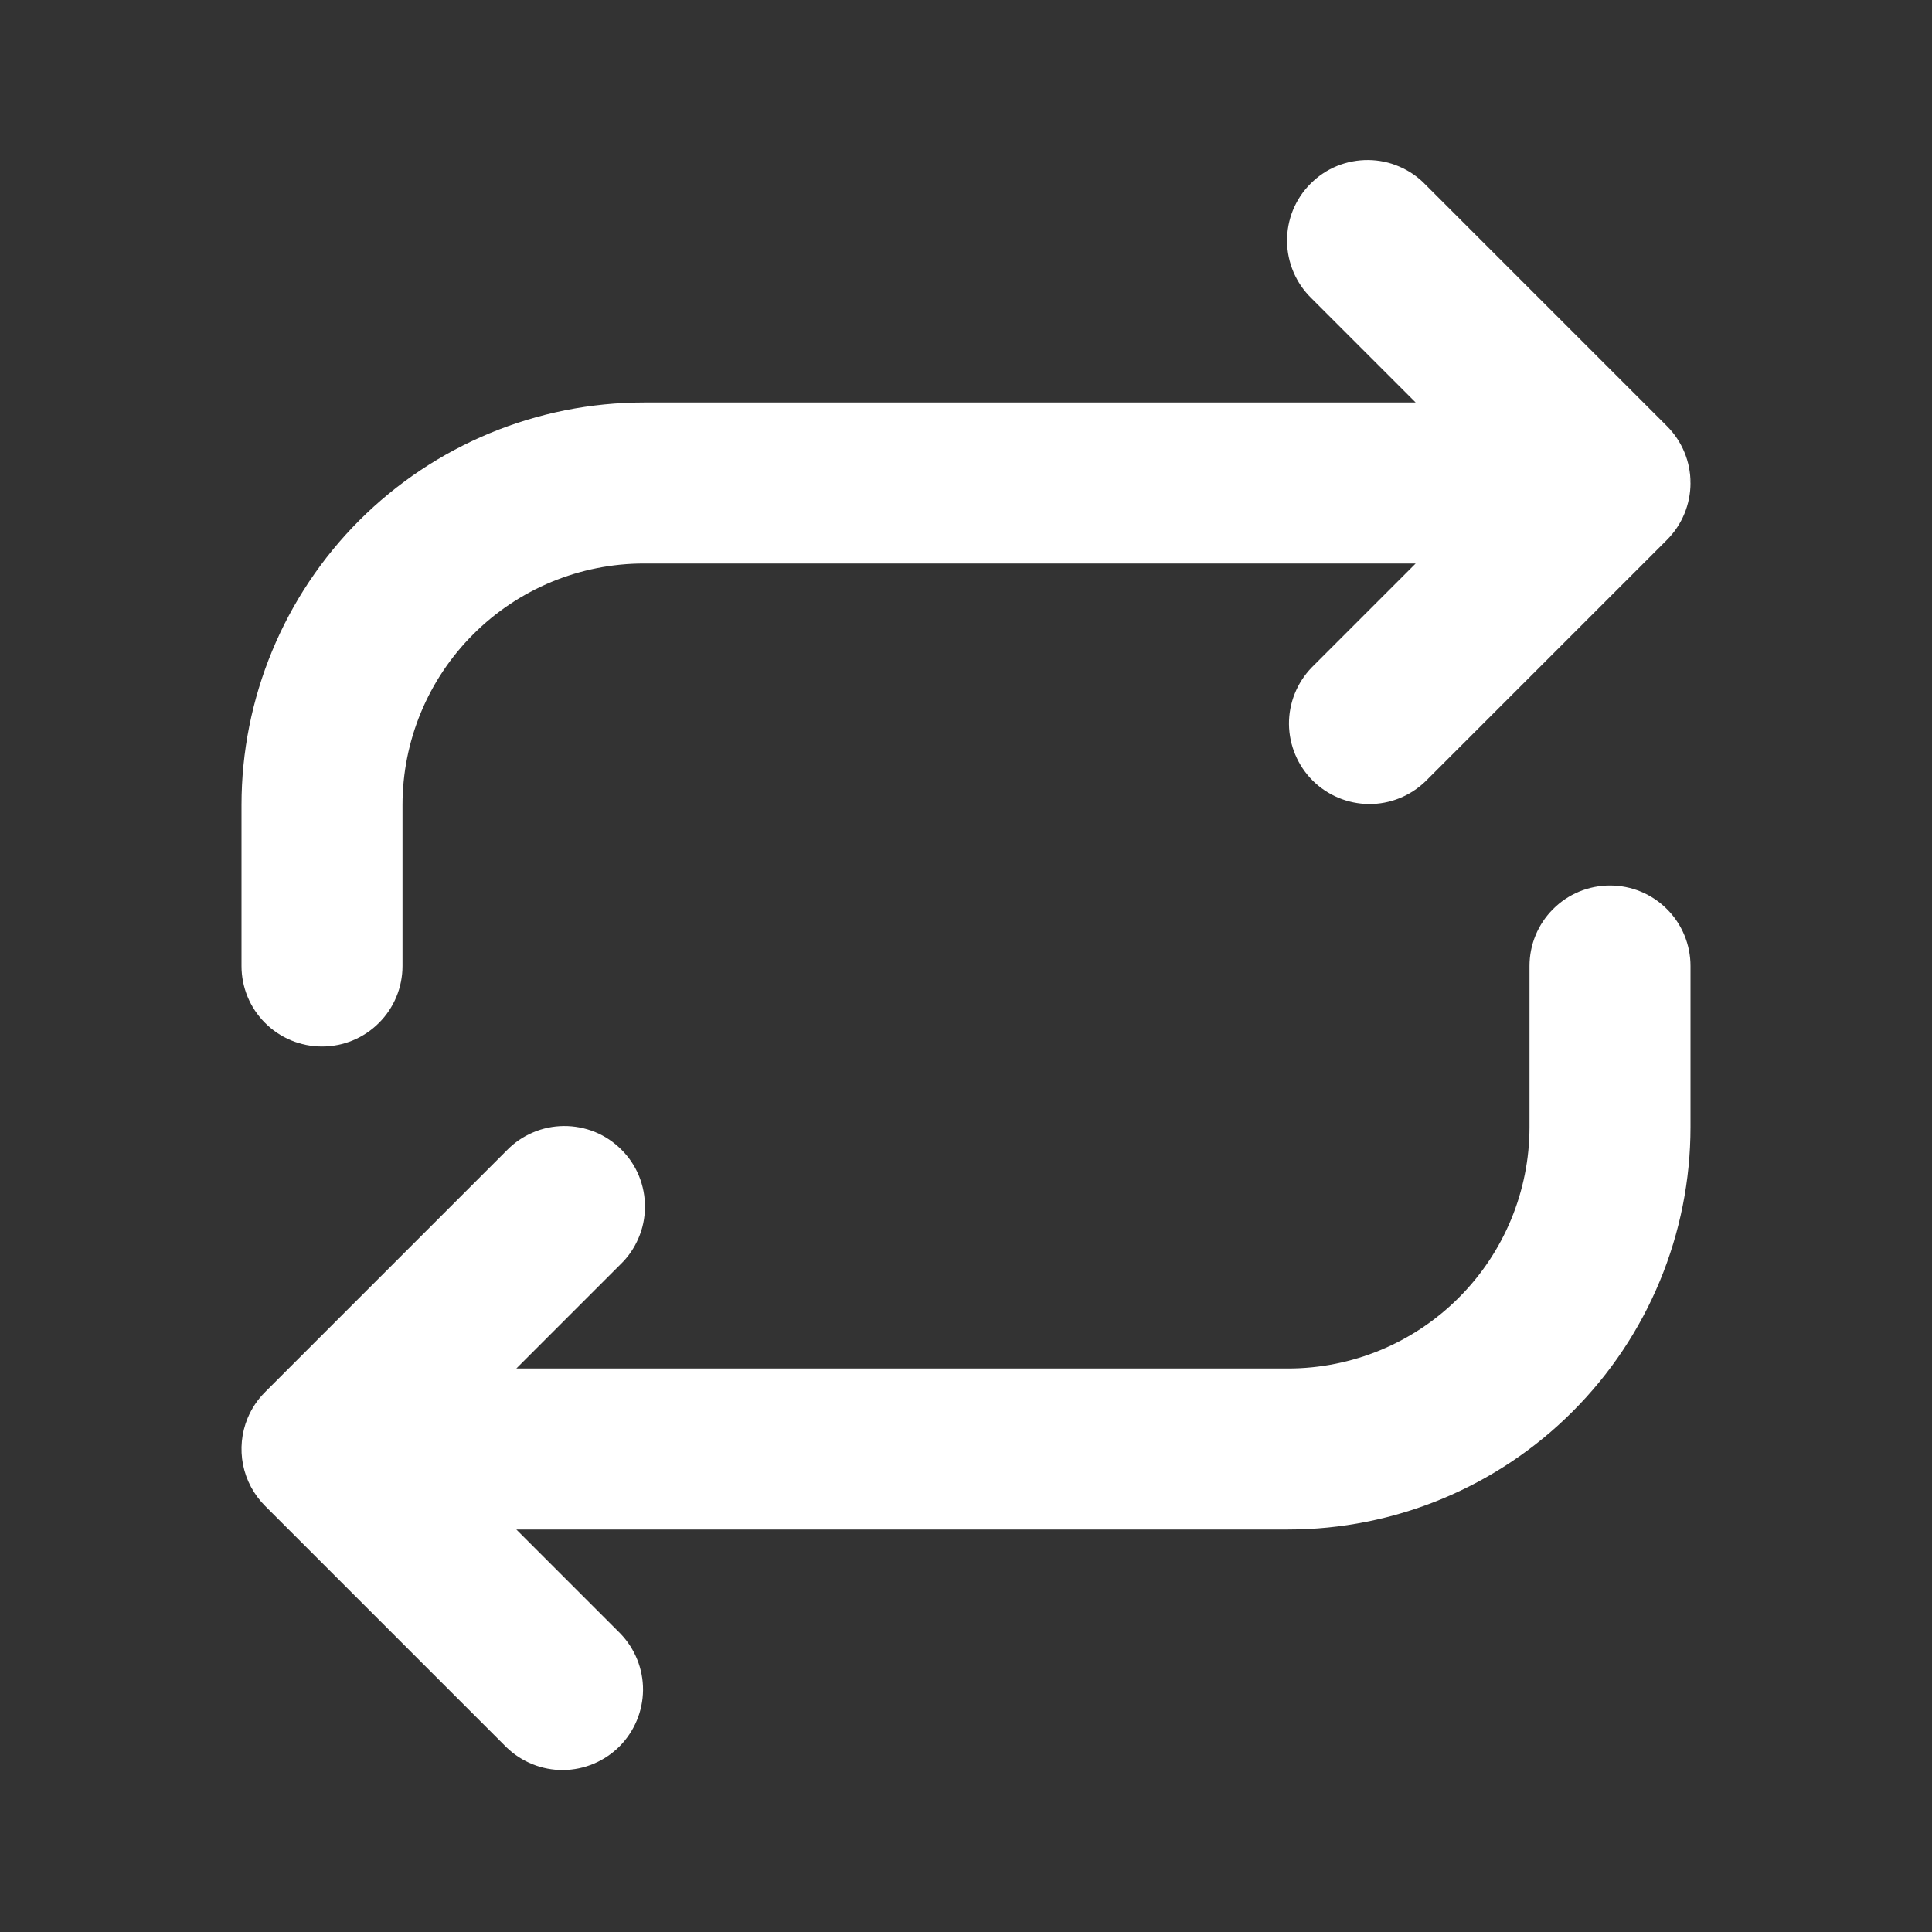 <svg width="24" height="24" viewBox="0 0 24 24" fill="none" xmlns="http://www.w3.org/2000/svg">
<rect x="0" y="0" width="24" height="24" fill="#333333" stroke="none"/>
<path d="M20.924 5.617C20.874 5.496 20.8 5.386 20.707 5.293L17.707 2.293C17.615 2.197 17.504 2.121 17.382 2.069C17.26 2.016 17.129 1.989 16.996 1.988C16.864 1.987 16.732 2.012 16.609 2.062C16.486 2.112 16.375 2.187 16.281 2.281C16.187 2.374 16.113 2.486 16.062 2.609C16.012 2.732 15.987 2.864 15.988 2.996C15.989 3.129 16.017 3.26 16.069 3.382C16.121 3.504 16.198 3.615 16.293 3.707L17.586 5H8C6.674 5 5.402 5.527 4.464 6.464C3.527 7.402 3 8.674 3 10V12C3 12.265 3.105 12.52 3.293 12.707C3.48 12.895 3.735 13 4 13C4.265 13 4.52 12.895 4.707 12.707C4.895 12.52 5 12.265 5 12V10C5 9.204 5.316 8.441 5.879 7.879C6.441 7.316 7.204 7 8 7H17.586L16.293 8.293C16.111 8.482 16.01 8.734 16.012 8.996C16.015 9.259 16.12 9.509 16.305 9.695C16.491 9.88 16.741 9.985 17.004 9.988C17.266 9.99 17.518 9.889 17.707 9.707L20.707 6.707C20.895 6.519 21 6.265 21 6M20.924 5.617C20.974 5.737 21 5.867 21 5.997L20.924 5.617ZM3.076 17.617C3 17.8 2.981 18.001 3.019 18.195C3.058 18.389 3.153 18.567 3.293 18.707L6.293 21.707C6.482 21.889 6.734 21.99 6.996 21.988C7.259 21.985 7.509 21.88 7.695 21.695C7.88 21.509 7.985 21.259 7.988 20.996C7.99 20.734 7.889 20.482 7.707 20.293L6.414 19H16C17.326 19 18.598 18.473 19.535 17.535C20.473 16.598 21 15.326 21 14V12C21 11.735 20.895 11.48 20.707 11.293C20.52 11.105 20.265 11 20 11C19.735 11 19.48 11.105 19.293 11.293C19.105 11.48 19 11.735 19 12V14C19 14.796 18.684 15.559 18.121 16.121C17.559 16.684 16.796 17 16 17H6.414L7.707 15.707C7.803 15.615 7.879 15.504 7.931 15.382C7.984 15.26 8.011 15.129 8.012 14.996C8.013 14.864 7.988 14.732 7.938 14.609C7.888 14.486 7.813 14.374 7.719 14.281C7.625 14.187 7.514 14.112 7.391 14.062C7.268 14.012 7.136 13.987 7.004 13.988C6.871 13.989 6.74 14.016 6.618 14.069C6.496 14.121 6.385 14.197 6.293 14.293L3.293 17.293M3.076 17.617C3.126 17.497 3.199 17.387 3.291 17.295L3.076 17.617Z" fill="white"/>
</svg>

